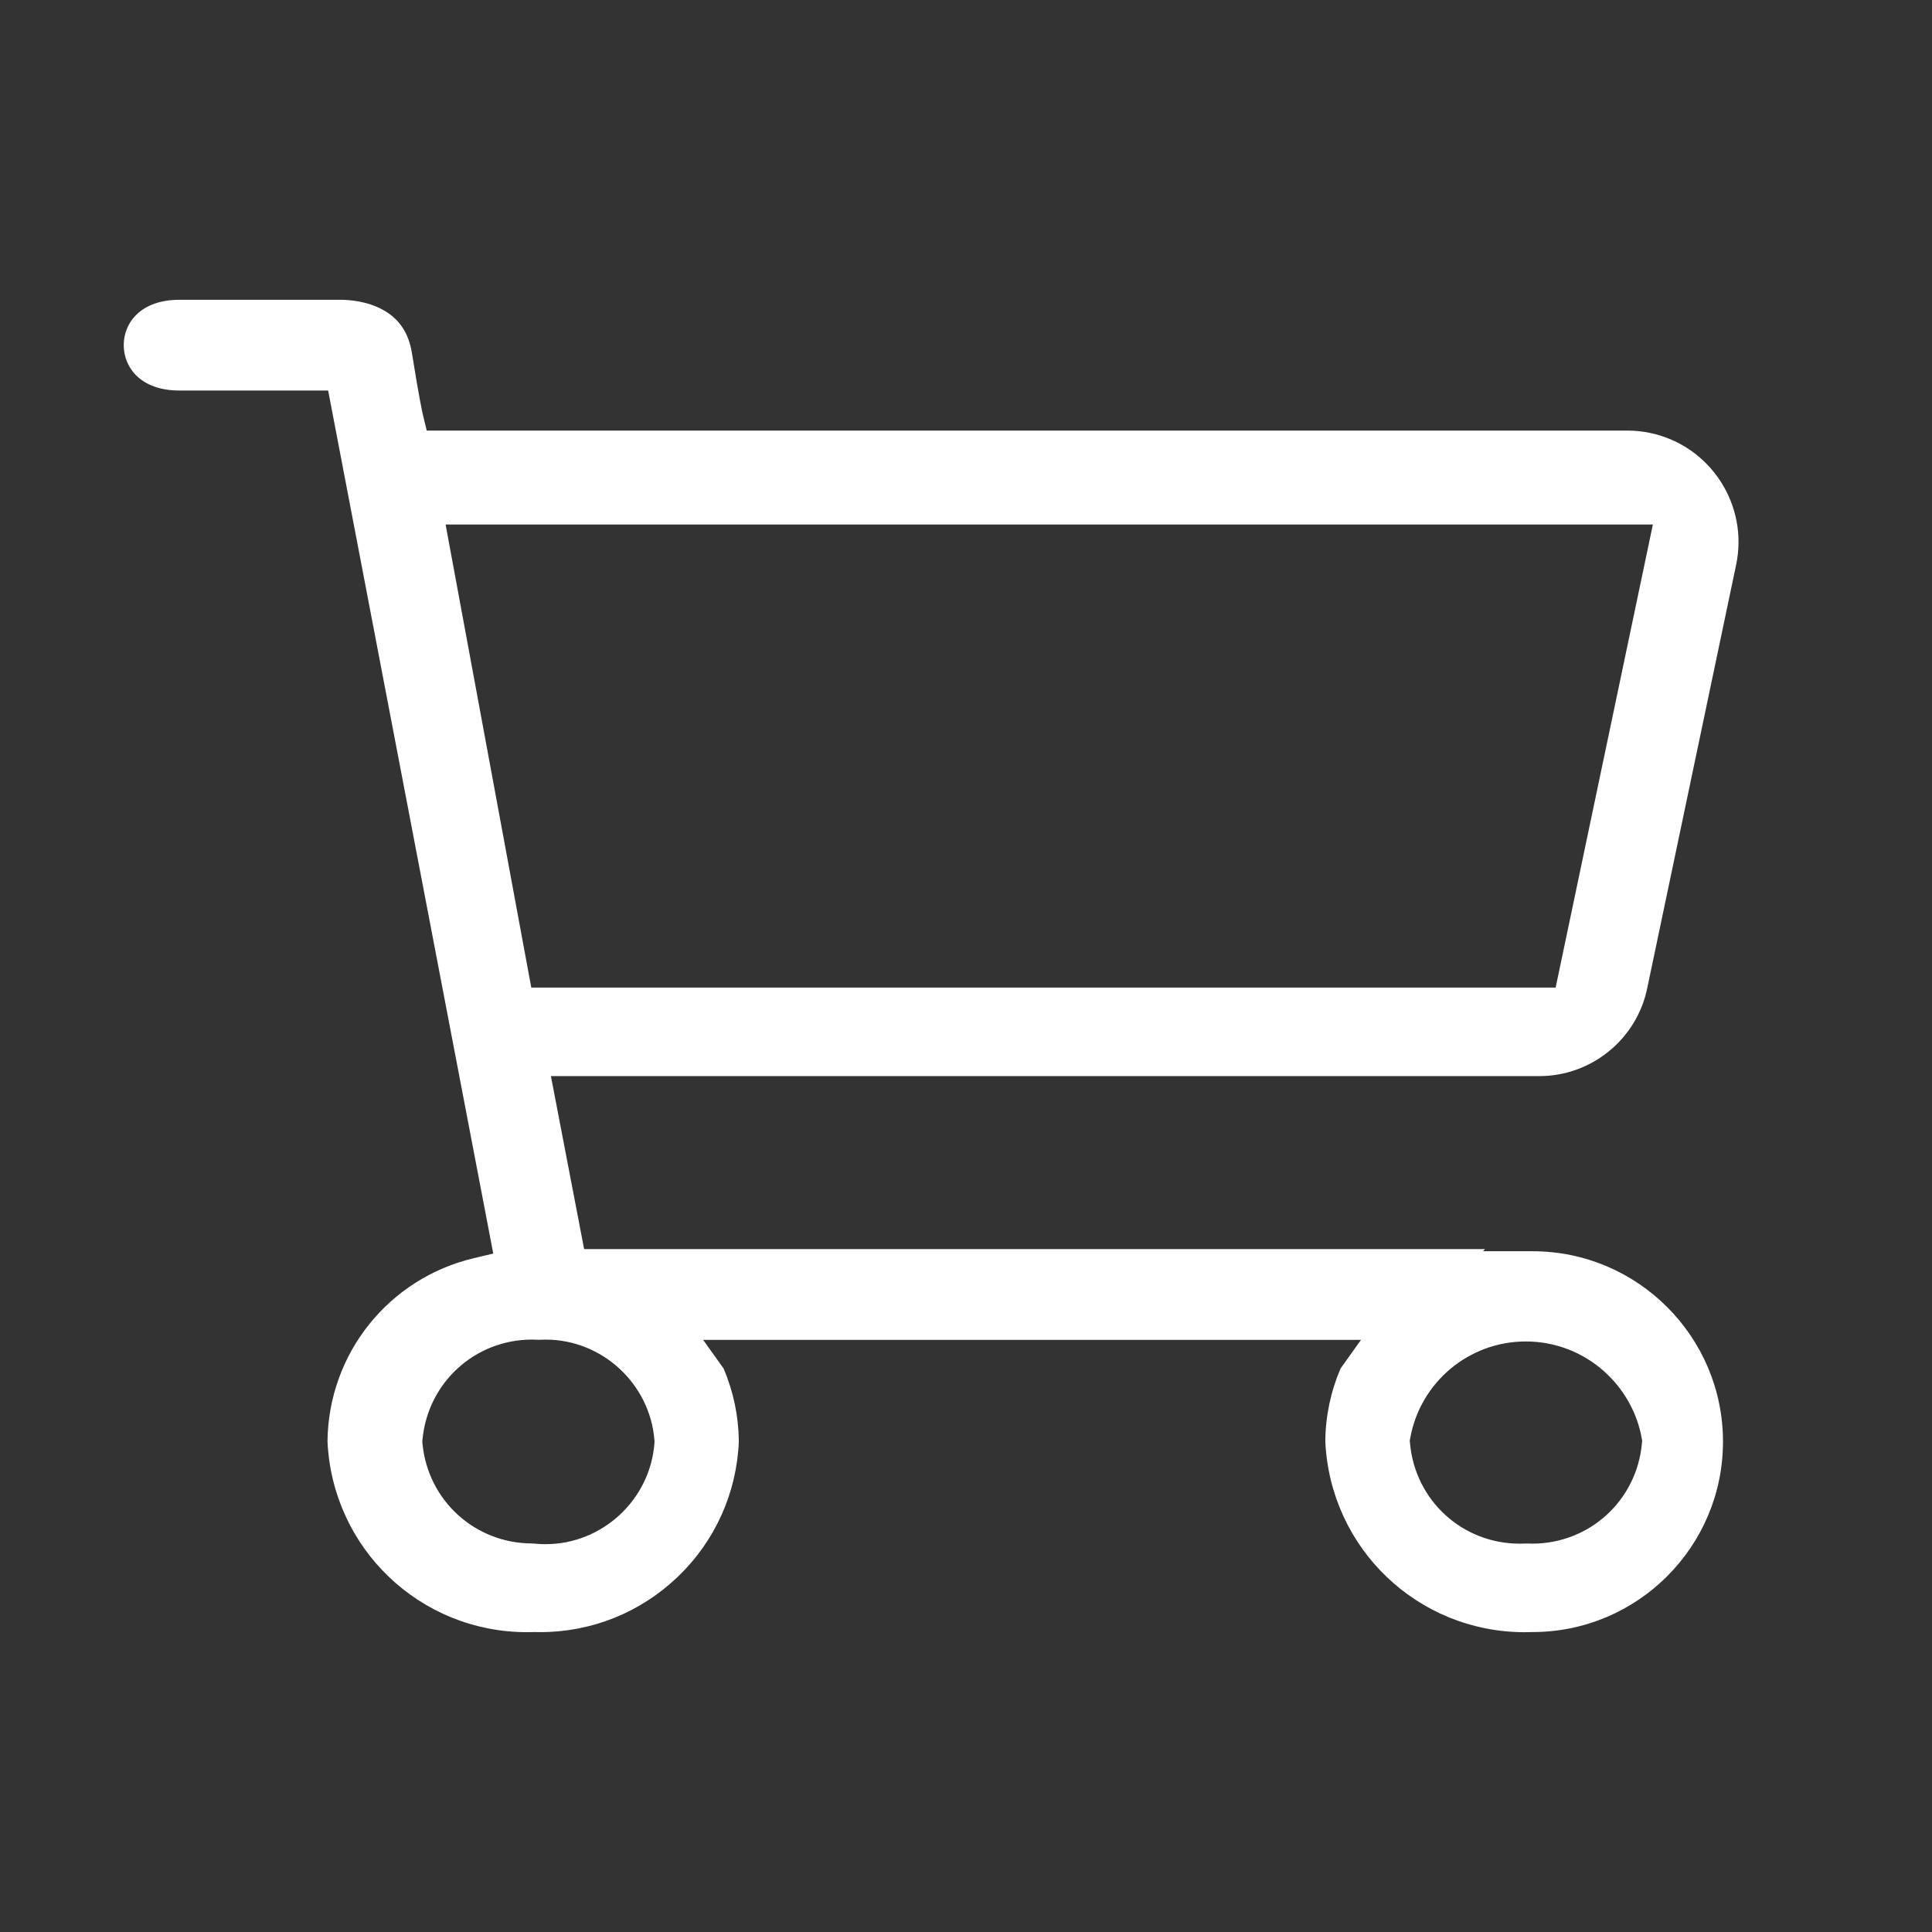 <svg xmlns="http://www.w3.org/2000/svg" id="Layer_2" data-name="Layer 2" viewBox="0 0 512 512"><rect x="0" y="0" width="512" height="512" fill="#333333" stroke="none"/><defs><style> .cls-1 { fill: none; } .cls-1, .cls-2 { stroke-width: 0px; } .cls-2 { fill: #fff; } </style></defs><g id="Layer_1-2" data-name="Layer 1"><g id="icono-servicio-comercio"><path id="icono-servicio-comercio-2" data-name="icono-servicio-comercio" class="cls-2" d="M90.34,79.45c1.94,0,6.94.27,11.34,2.77,4.2,2.39,6.64,6.09,7.48,11.32,2.01,12.61,2.88,16.25,2.92,16.4l1.01,4.17h318.21c2.04,0,4.08.22,6.07.64,15.9,3.38,26.09,19.07,22.71,34.99l-23.48,111.82v.03s-.01.03-.01.03c-2.69,13.65-14.74,23.56-28.66,23.56h-.1s-255.23,0-255.23,0h-6.6l1.24,6.48,6.71,34.94.85,4.43h238.74l-.56.56h13.17c27.82,0,50.46,22.63,50.46,50.46s-22.63,50.46-50.46,50.46h-.19c-.62.02-1.24.04-1.86.04-28.4,0-51.6-22.21-52.88-50.59.06-6.67,1.42-13.16,4.04-19.29l5.42-7.59h-174.34l5.42,7.59c2.62,6.14,3.97,12.63,4.04,19.3-.55,13.65-6.28,26.38-16.13,35.85-9.87,9.48-22.83,14.71-36.49,14.71-.44,0-.89,0-1.33-.02h-.16s-.16,0-.16,0c-.62.02-1.24.03-1.86.03-28.4,0-51.6-22.21-52.88-50.58.25-23.25,16.21-43.2,38.85-48.55l5.08-1.2-.98-5.13-41.93-219.16-.85-4.43h-39.45c-10.17,0-14.72-6.04-14.72-12.02s4.55-12.02,14.72-12.02h42.85M140.8,261.72h271.46l.91-4.33,23.48-111.82,1.38-6.57H118.09l1.19,6.45,20.69,111.82.83,4.46M141.03,409.05c.14,0,.28,0,.42,0,.31.03.62.06.93.09.74.06,1.48.08,2.22.08,15.02,0,27.69-11.75,28.83-26.74l.03-.43-.03-.43c-1.21-14.92-13.86-26.61-28.82-26.61-.59,0-1.19.02-1.78.05-.6-.04-1.2-.06-1.8-.06-15.18,0-27.68,11.41-29.07,26.55l-.05.5.05.5c1.42,15.09,13.92,26.48,29.08,26.48M402.73,409.1c.61,0,1.22-.02,1.83-.06.5.02.99.04,1.49.04,15.17,0,27.67-11.4,29.07-26.52l.07-.75-.13-.74c-2.32-12.67-12.39-22.74-25.06-25.06-1.86-.34-3.76-.51-5.64-.51-15.04,0-27.93,10.75-30.63,25.57l-.13.73.07.74c1.39,15.14,13.88,26.55,29.07,26.55"></path><rect class="cls-1" width="512" height="512"></rect></g></g></svg>